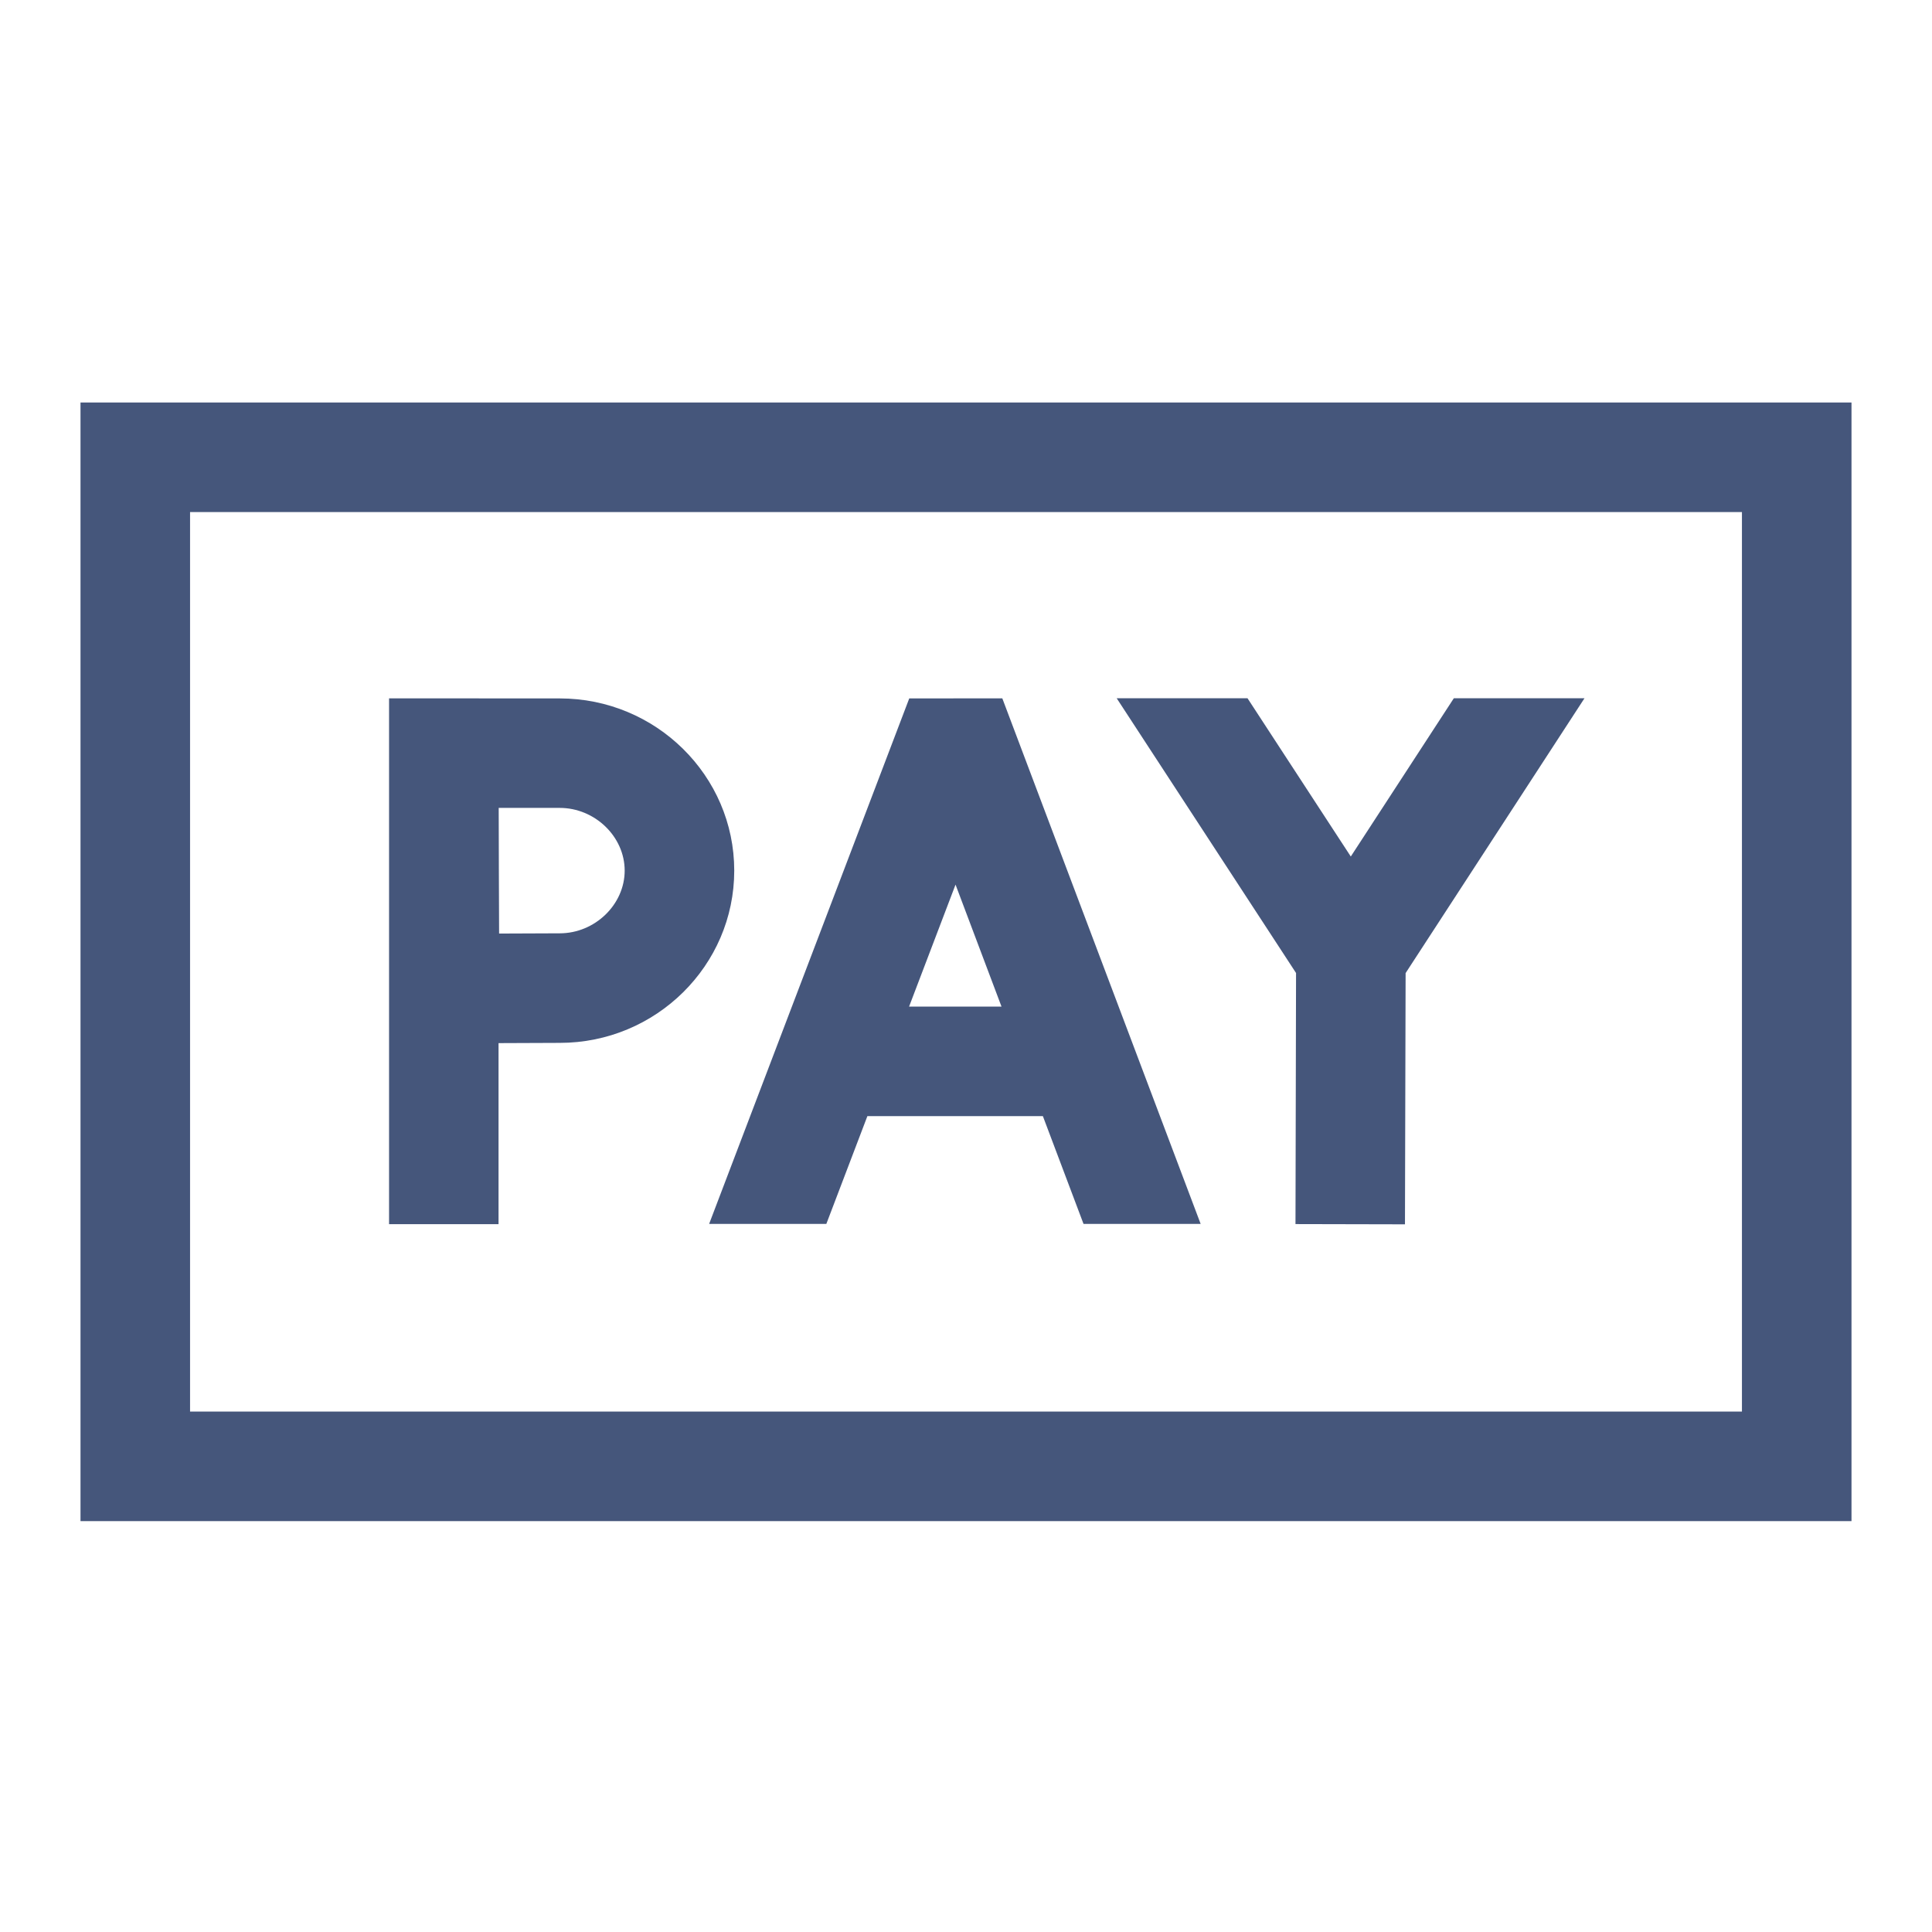 <svg width="24" height="24" viewBox="0 0 24 24" fill="none" xmlns="http://www.w3.org/2000/svg">
<g clip-path="url(#clip0_13303_11072)">
<path d="M23 18.896H1V5H23V18.896ZM2.361 17.535H21.639V6.361H2.361V17.535Z" fill="#45567B"/>
<path d="M10.775 13.865H12.955L13.46 15.204H14.915L12.451 8.675L11.295 8.676L8.809 15.204H10.265L10.775 13.865ZM11.87 10.989L12.441 12.504H11.293L11.87 10.989Z" fill="#45567B"/>
<path d="M16.78 10.64L15.497 8.674H13.872L16.1 12.087L16.093 15.206L17.453 15.209L17.461 12.088L19.683 8.674H18.06L16.78 10.64Z" fill="#45567B"/>
<path d="M9.121 10.815C9.121 9.635 8.148 8.676 6.953 8.676L4.833 8.675V15.207H6.193V12.958C6.474 12.956 6.777 12.955 6.953 12.955C8.148 12.955 9.121 11.995 9.121 10.815ZM6.195 10.036H6.953C7.39 10.036 7.76 10.393 7.76 10.815C7.76 11.237 7.39 11.594 6.953 11.594C6.777 11.594 6.479 11.595 6.2 11.597C6.198 11.307 6.196 10.339 6.195 10.036Z" fill="#45567B"/>
</g>
<defs>
<clipPath id="clip0_13303_11072">
<rect width="24" height="24" fill="white"/>
</clipPath>
</defs>
</svg>
